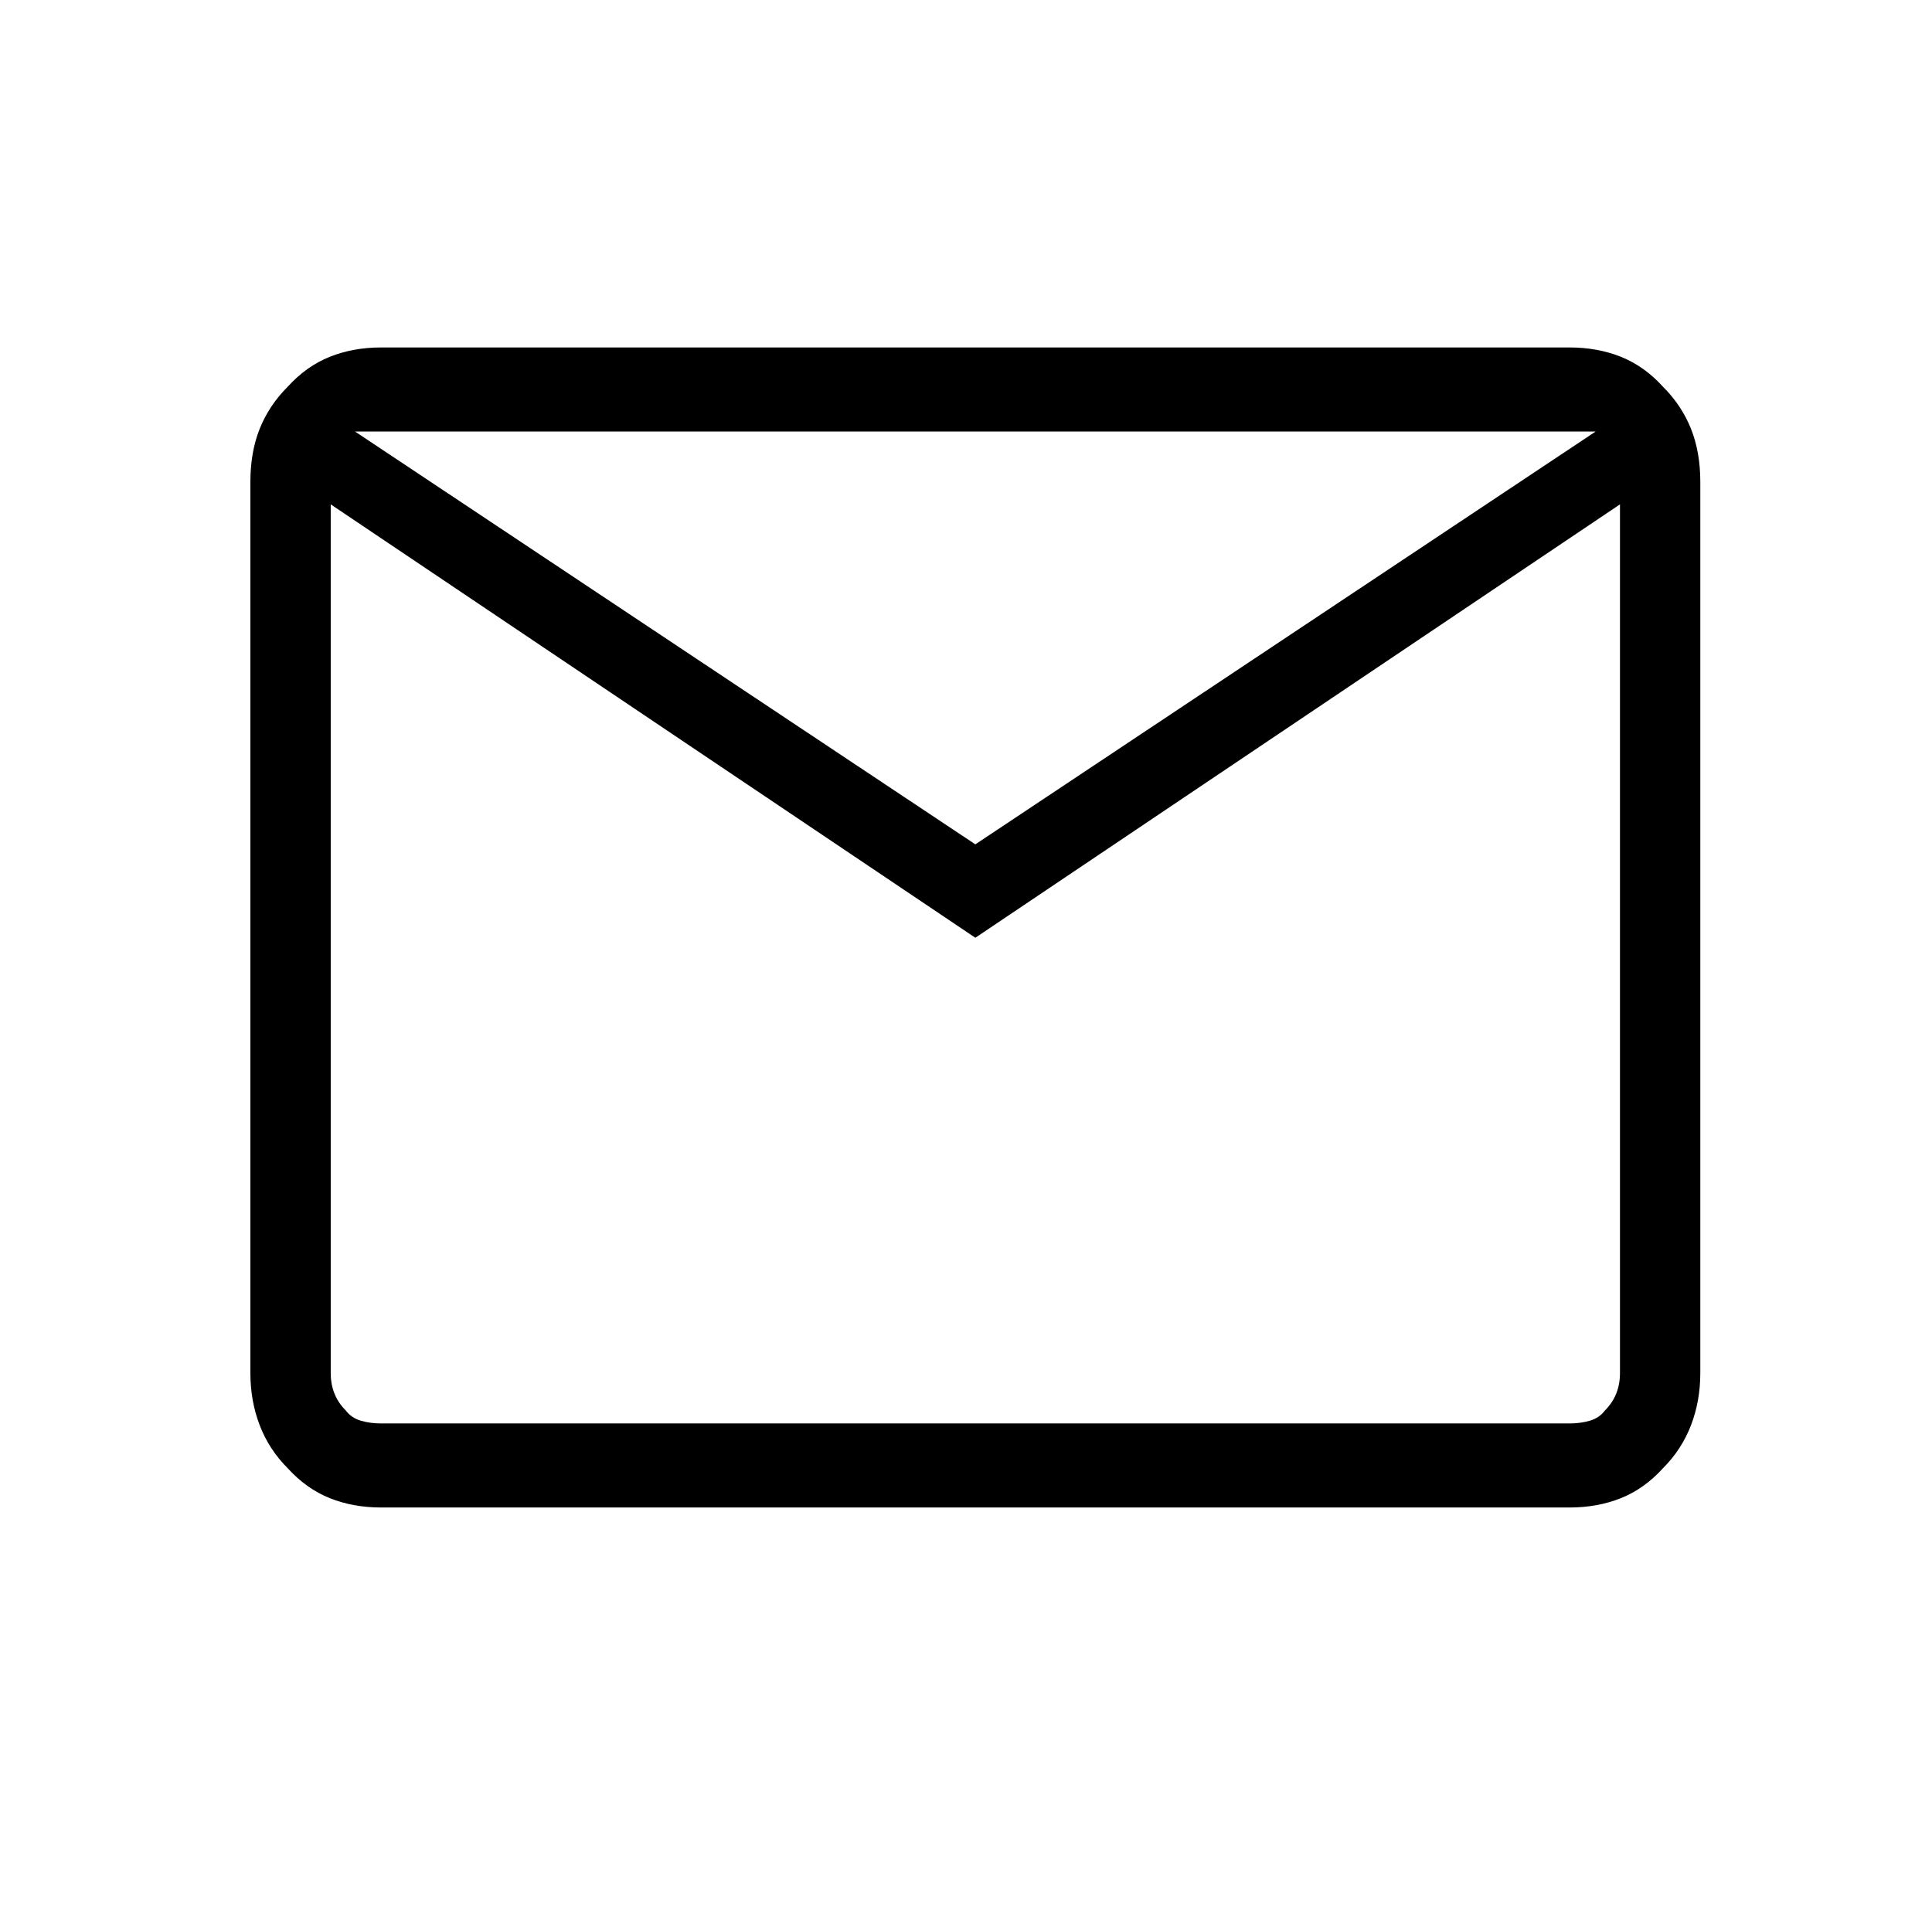 <?xml version="1.0" standalone="no"?>
<!DOCTYPE svg PUBLIC "-//W3C//DTD SVG 1.1//EN" "http://www.w3.org/Graphics/SVG/1.1/DTD/svg11.dtd" >
<svg xmlns="http://www.w3.org/2000/svg" xmlns:xlink="http://www.w3.org/1999/xlink" version="1.1" viewBox="-10 0 1034 1024">
  <g transform="matrix(1 0 0 -1 0 960)">
   <path fill="currentColor"
d="M194 153q-15 0 -27.5 5t-22.5 16q-10 10 -15 23t-5 28v477q0 16 5 28.5t15 22.5q10 11 22.5 16t27.5 5h636q15 0 27.5 -5t22.5 -16q10 -10 15 -22.5t5 -28.5v-477q0 -15 -5 -28t-15 -23q-10 -11 -22.5 -16t-27.5 -5h-636zM512 458l-345 232v-465q0 -6 2 -11t6 -9
q3 -4 8 -5.5t11 -1.5h636q6 0 11 1.5t8 5.5q4 4 6 9t2 11v465l-345 -232v0zM512 508l332 221h-664l332 -221v0zM167 690v39v-504q0 -6 2 -11t6 -9q3 -4 8 -5.5t11 -1.5h-27v492v0z" />
  </g>

</svg>
